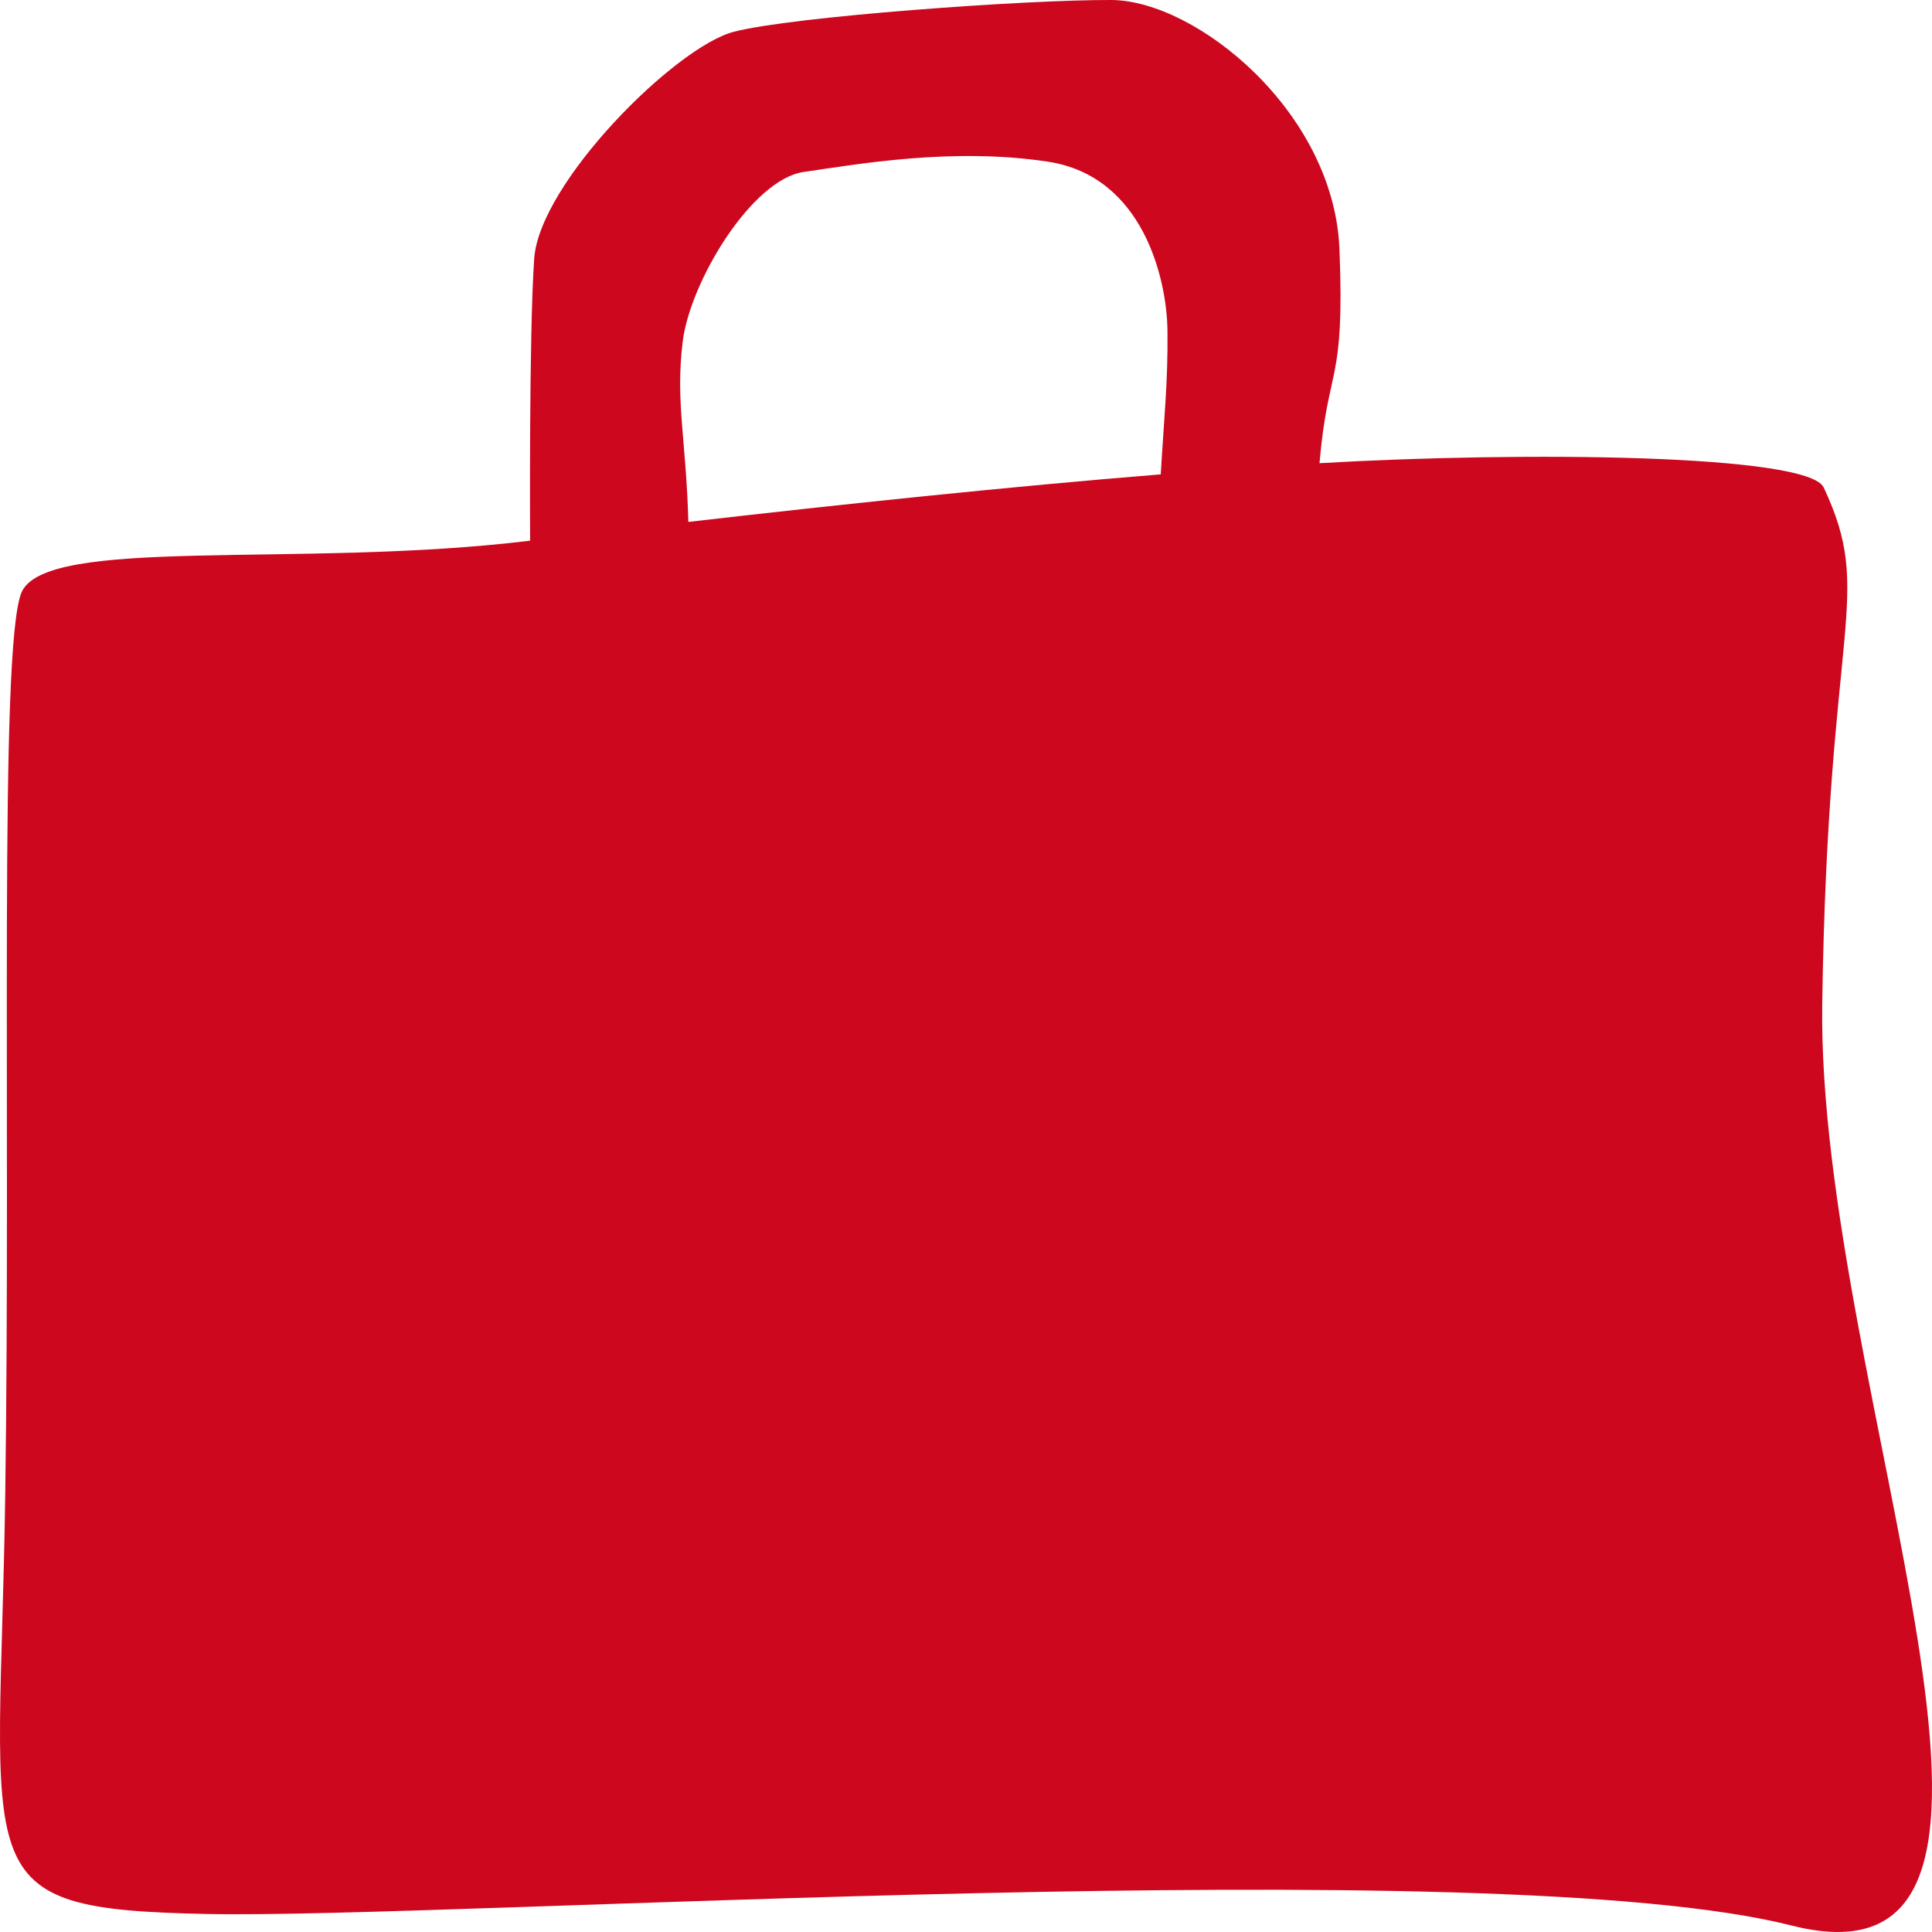 <svg width="64" height="64" viewBox="0 0 64 64" fill="none" xmlns="http://www.w3.org/2000/svg">
    <path id="Fill 1" fill-rule="evenodd" clip-rule="evenodd"
          d="M60.364 33.243C60.549 20.49 62.106 19.757 60.412 16.148C59.892 15.044 50.494 14.95 43.71 15.344C43.997 12.032 44.552 12.797 44.371 8.248C44.188 3.701 39.62 0.013 36.812 0C34.005 -0.012 26.236 0.547 24.303 1.054C22.368 1.561 17.872 6.052 17.696 8.568C17.52 11.085 17.561 17.911 17.561 17.911C9.943 18.842 1.446 17.721 0.702 19.651C-0.04 21.581 0.359 36.731 0.174 49.484C-0.01 62.237 -1.239 63.234 6.841 63.403C14.92 63.572 49.419 61.266 59.351 63.786C69.285 66.305 60.179 45.997 60.364 33.243ZM38.674 10.957C38.693 12.64 38.559 13.871 38.451 15.714C33.395 16.124 27.91 16.701 22.803 17.289C22.725 14.518 22.374 13.326 22.613 11.332C22.852 9.337 24.907 5.94 26.627 5.696C28.349 5.449 31.545 4.872 34.715 5.356C37.885 5.838 38.656 9.274 38.674 10.957Z"
          fill="#CC071E"/>
</svg>